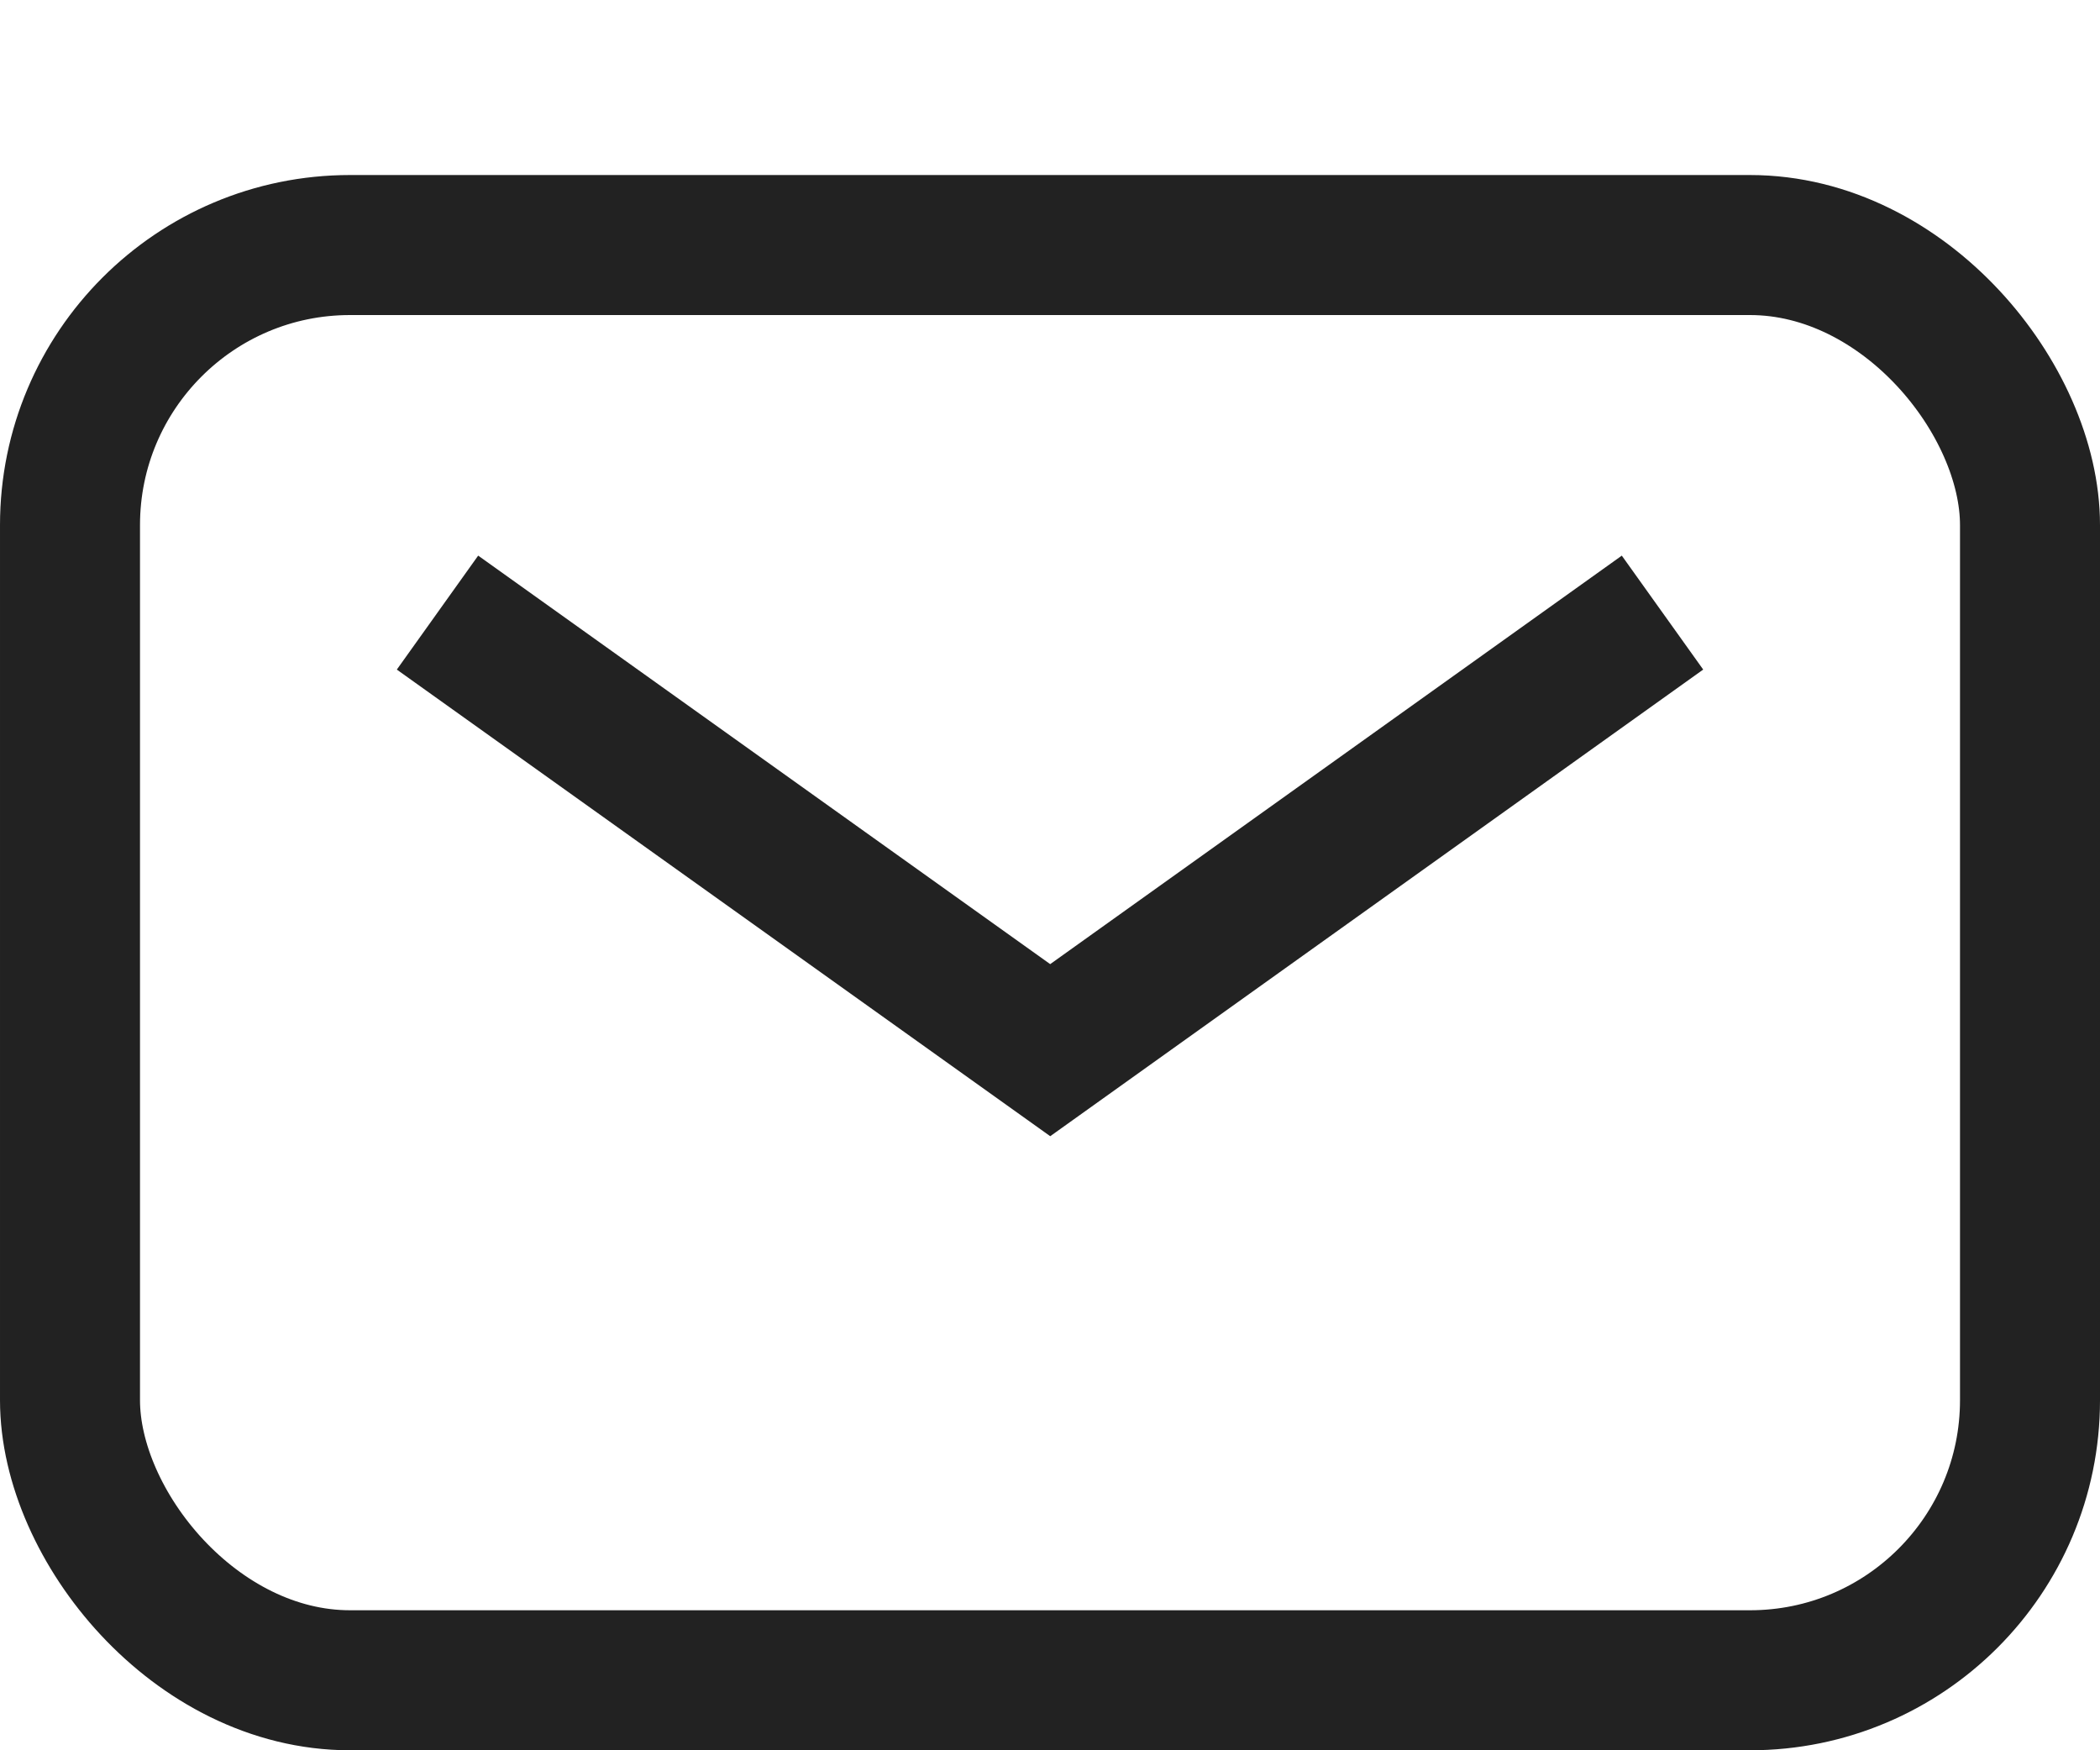 <?xml version="1.0" encoding="UTF-8"?> <svg xmlns="http://www.w3.org/2000/svg" width="30" height="25" viewBox="0 0 30 25" fill="none"><rect x="1" y="3.5" width="28" height="20.5" rx="4" stroke="#222222" stroke-width="2"></rect><path d="M23.75 8.75L15.003 15L6.25 8.75" stroke="#222222" stroke-width="2"></path></svg> 